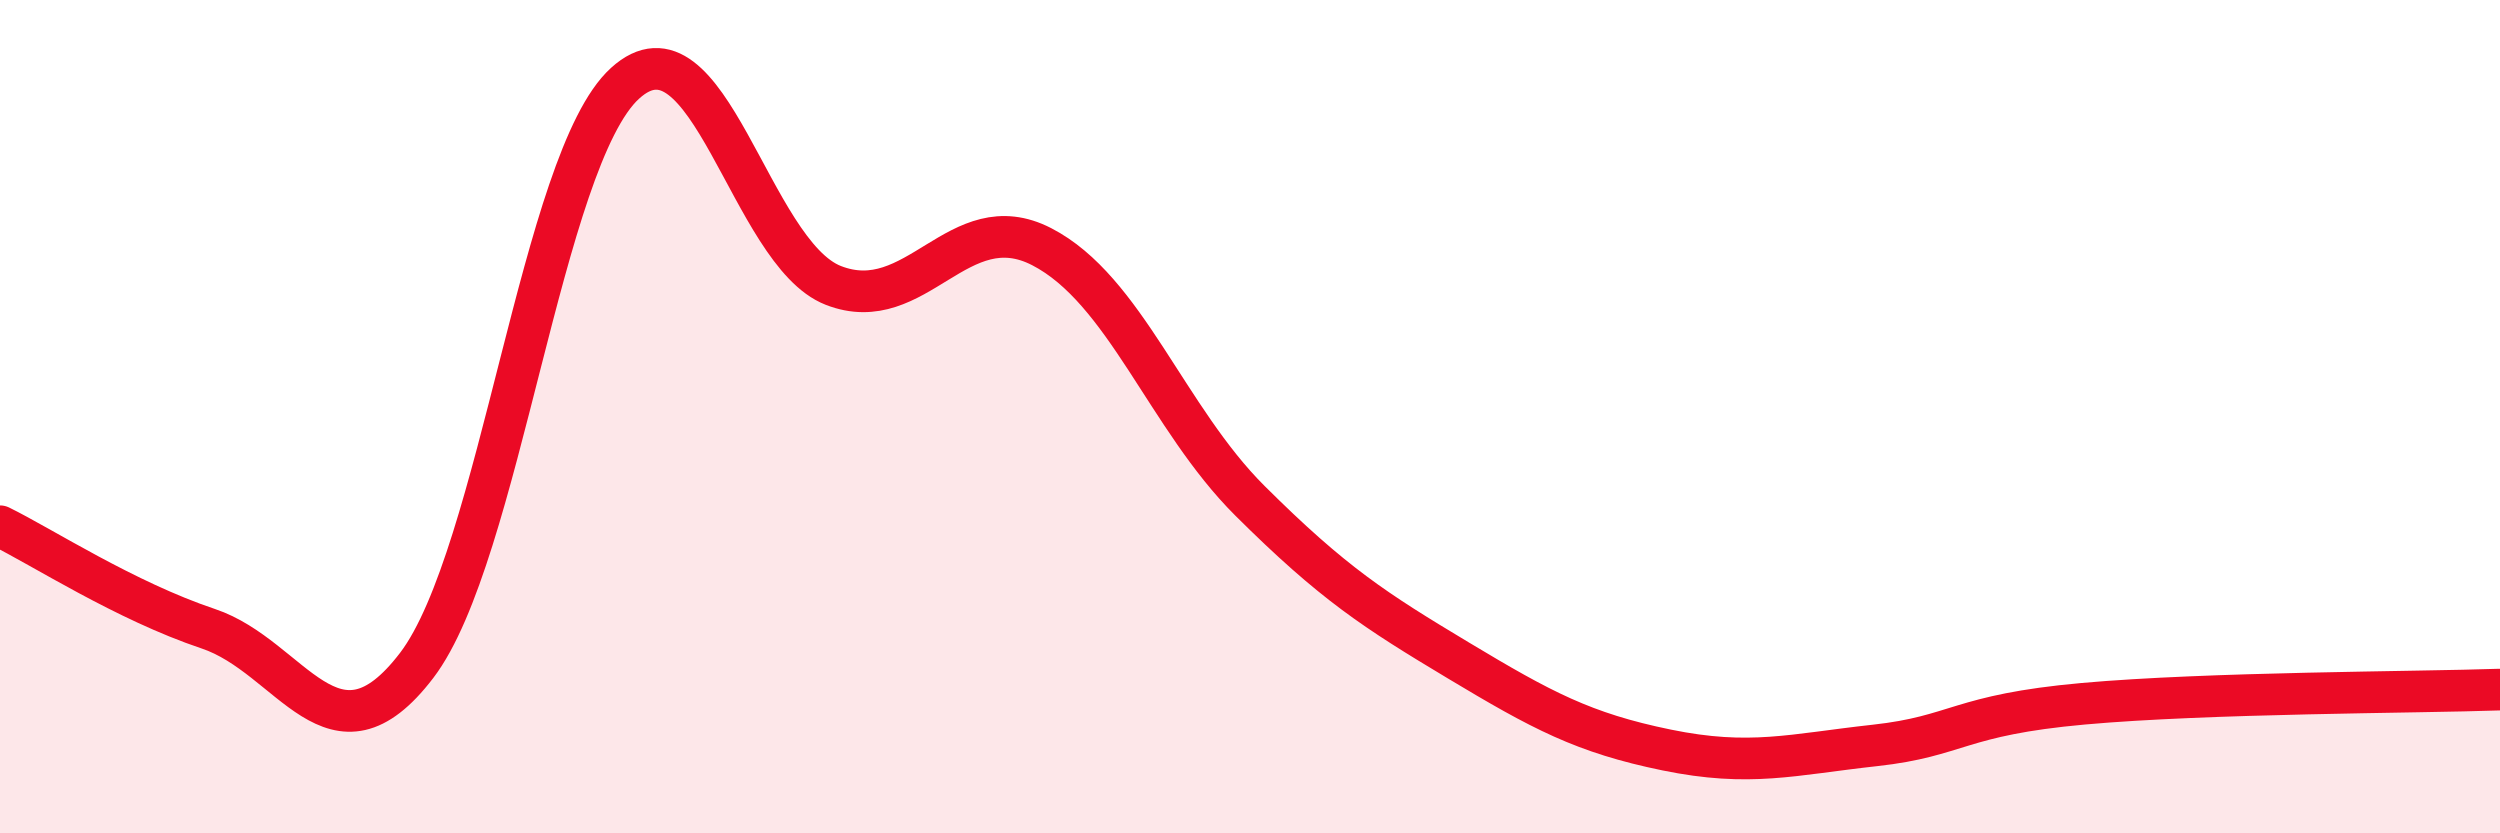 
    <svg width="60" height="20" viewBox="0 0 60 20" xmlns="http://www.w3.org/2000/svg">
      <path
        d="M 0,12.63 C 1,13.12 3,14.42 5,15.09 C 7,15.76 8,18.59 10,15.97 C 12,13.35 13,3.82 15,2 C 17,0.18 18,6.07 20,6.85 C 22,7.63 23,4.89 25,5.92 C 27,6.95 28,10.03 30,12.02 C 32,14.01 33,14.65 35,15.85 C 37,17.05 38,17.59 40,18 C 42,18.41 43,18.11 45,17.89 C 47,17.67 47,17.16 50,16.89 C 53,16.62 58,16.62 60,16.55L60 20L0 20Z"
        fill="#EB0A25"
        opacity="0.1"
        stroke-linecap="round"
        stroke-linejoin="round"
      />
      <path
        d="M 0,12.63 C 1,13.12 3,14.42 5,15.09 C 7,15.76 8,18.59 10,15.97 C 12,13.35 13,3.82 15,2 C 17,0.18 18,6.07 20,6.85 C 22,7.63 23,4.89 25,5.92 C 27,6.95 28,10.03 30,12.02 C 32,14.01 33,14.65 35,15.85 C 37,17.05 38,17.59 40,18 C 42,18.41 43,18.11 45,17.89 C 47,17.67 47,17.16 50,16.89 C 53,16.62 58,16.62 60,16.55"
        stroke="#EB0A25"
        stroke-width="1"
        fill="none"
        stroke-linecap="round"
        stroke-linejoin="round"
      />
    </svg>
  